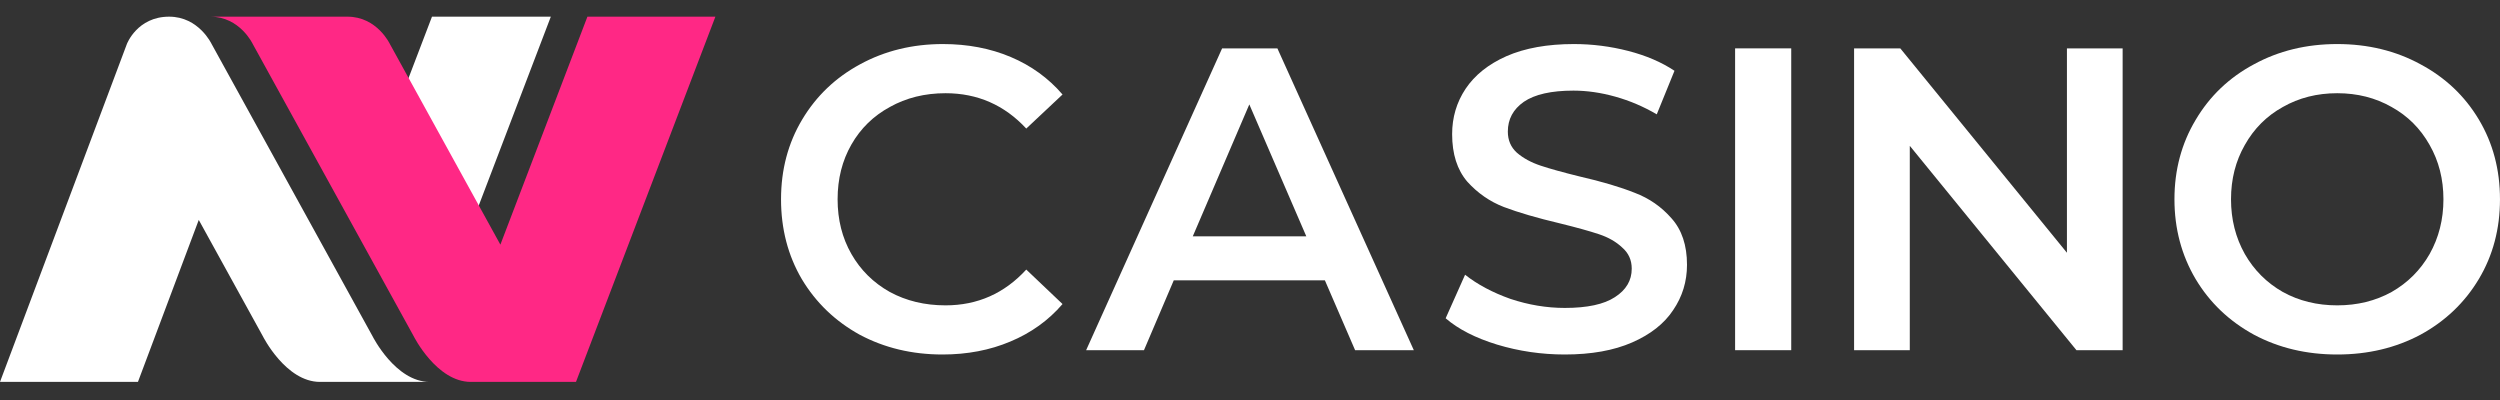 <svg width="150" height="24" viewBox="0 0 150 24" fill="none" xmlns="http://www.w3.org/2000/svg">
<rect x="0" y="0" width="150" height="24" fill="#333333" stroke="none"/>
<g clip-path="url(#clip0_2718_2512)">
<path d="M140.234 21.27C138.386 21.27 136.719 20.873 135.234 20.08C133.749 19.269 132.583 18.157 131.737 16.743C130.891 15.311 130.467 13.716 130.467 11.957C130.467 10.197 130.891 8.611 131.737 7.197C132.583 5.765 133.749 4.653 135.234 3.859C136.719 3.049 138.386 2.643 140.234 2.643C142.081 2.643 143.748 3.049 145.233 3.859C146.718 4.653 147.884 5.756 148.73 7.171C149.576 8.585 149.999 10.18 149.999 11.957C149.999 13.733 149.576 15.328 148.73 16.743C147.884 18.157 146.718 19.269 145.233 20.08C143.748 20.873 142.081 21.27 140.234 21.27ZM140.234 18.321C141.442 18.321 142.53 18.053 143.497 17.519C144.465 16.967 145.224 16.208 145.777 15.242C146.329 14.259 146.606 13.164 146.606 11.957C146.606 10.749 146.329 9.663 145.777 8.697C145.224 7.714 144.465 6.955 143.497 6.42C142.53 5.869 141.442 5.593 140.234 5.593C139.024 5.593 137.936 5.869 136.97 6.42C136.002 6.955 135.243 7.714 134.69 8.697C134.137 9.663 133.861 10.749 133.861 11.957C133.861 13.164 134.137 14.259 134.69 15.242C135.243 16.208 136.002 16.967 136.97 17.519C137.936 18.053 139.024 18.321 140.234 18.321Z" fill="white"/>
<path d="M127.358 2.902V21.011H124.586L114.587 8.749V21.011H111.245V2.902H114.017L124.016 15.165V2.902H127.358Z" fill="white"/>
<path d="M104.106 2.902H107.474V21.011H104.106V2.902Z" fill="white"/>
<path d="M93.889 21.27C92.49 21.27 91.134 21.072 89.822 20.675C88.527 20.278 87.499 19.752 86.739 19.097L87.905 16.484C88.648 17.07 89.554 17.553 90.625 17.933C91.713 18.295 92.801 18.476 93.889 18.476C95.236 18.476 96.238 18.26 96.894 17.829C97.567 17.398 97.904 16.829 97.904 16.122C97.904 15.604 97.714 15.182 97.334 14.854C96.972 14.509 96.505 14.242 95.935 14.052C95.365 13.862 94.588 13.647 93.604 13.405C92.222 13.078 91.1 12.75 90.236 12.422C89.39 12.095 88.656 11.586 88.034 10.896C87.43 10.189 87.128 9.24 87.128 8.05C87.128 7.05 87.395 6.144 87.931 5.334C88.484 4.506 89.304 3.851 90.392 3.368C91.497 2.885 92.844 2.643 94.433 2.643C95.538 2.643 96.626 2.781 97.697 3.057C98.767 3.333 99.692 3.73 100.469 4.247L99.406 6.86C98.612 6.395 97.783 6.041 96.92 5.8C96.056 5.558 95.219 5.437 94.407 5.437C93.077 5.437 92.084 5.662 91.428 6.11C90.789 6.558 90.47 7.153 90.47 7.895C90.47 8.412 90.651 8.835 91.013 9.163C91.393 9.49 91.868 9.749 92.438 9.939C93.008 10.129 93.785 10.344 94.769 10.586C96.117 10.896 97.222 11.224 98.085 11.569C98.949 11.896 99.683 12.405 100.287 13.095C100.909 13.785 101.22 14.716 101.22 15.889C101.22 16.889 100.943 17.795 100.391 18.605C99.855 19.416 99.035 20.063 97.93 20.546C96.825 21.029 95.478 21.27 93.889 21.27Z" fill="white"/>
<path d="M79.493 16.82H70.426L68.639 21.011H65.168L73.327 2.902H76.643L84.829 21.011H81.306L79.493 16.82ZM78.379 14.181L74.959 6.265L71.566 14.181H78.379Z" fill="white"/>
<path d="M56.55 21.27C54.72 21.27 53.062 20.873 51.577 20.08C50.109 19.269 48.952 18.157 48.106 16.743C47.277 15.328 46.862 13.733 46.862 11.957C46.862 10.18 47.285 8.585 48.132 7.171C48.978 5.756 50.135 4.653 51.603 3.859C53.088 3.049 54.746 2.643 56.576 2.643C58.061 2.643 59.417 2.902 60.643 3.419C61.87 3.937 62.906 4.687 63.752 5.67L61.576 7.714C60.264 6.3 58.649 5.593 56.732 5.593C55.488 5.593 54.375 5.869 53.39 6.42C52.406 6.955 51.637 7.705 51.085 8.671C50.532 9.637 50.256 10.732 50.256 11.957C50.256 13.181 50.532 14.276 51.085 15.242C51.637 16.208 52.406 16.967 53.39 17.519C54.375 18.053 55.488 18.321 56.732 18.321C58.649 18.321 60.264 17.605 61.576 16.174L63.752 18.243C62.906 19.226 61.861 19.976 60.617 20.494C59.391 21.011 58.035 21.27 56.55 21.27Z" fill="white"/>
<path fill-rule="evenodd" clip-rule="evenodd" d="M-0 22.914H8.277L11.926 13.195L15.771 20.174C15.771 20.174 17.142 22.914 19.199 22.914H25.782C23.725 22.914 22.353 20.174 22.353 20.174L14.595 6.087L12.699 2.644C12.699 2.644 11.931 1 10.148 1C8.228 1 7.611 2.644 7.611 2.644L-0 22.914ZM33.05 1H25.919L23.308 7.839L27.404 15.792L33.05 1Z" fill="white"/>
<path d="M12.617 1C14.399 1 15.167 2.644 15.167 2.644L24.822 20.174C24.822 20.174 26.193 22.914 28.25 22.914H34.559L42.924 1H35.245L30.023 14.678L23.395 2.644C23.395 2.644 22.628 1 20.845 1H12.617Z" fill="#FF2885"/>
</g>
<defs>
<clipPath id="clip0_2718_2512">
<rect width="150" height="24" fill="white"/>
</clipPath>
</defs>
</svg>
